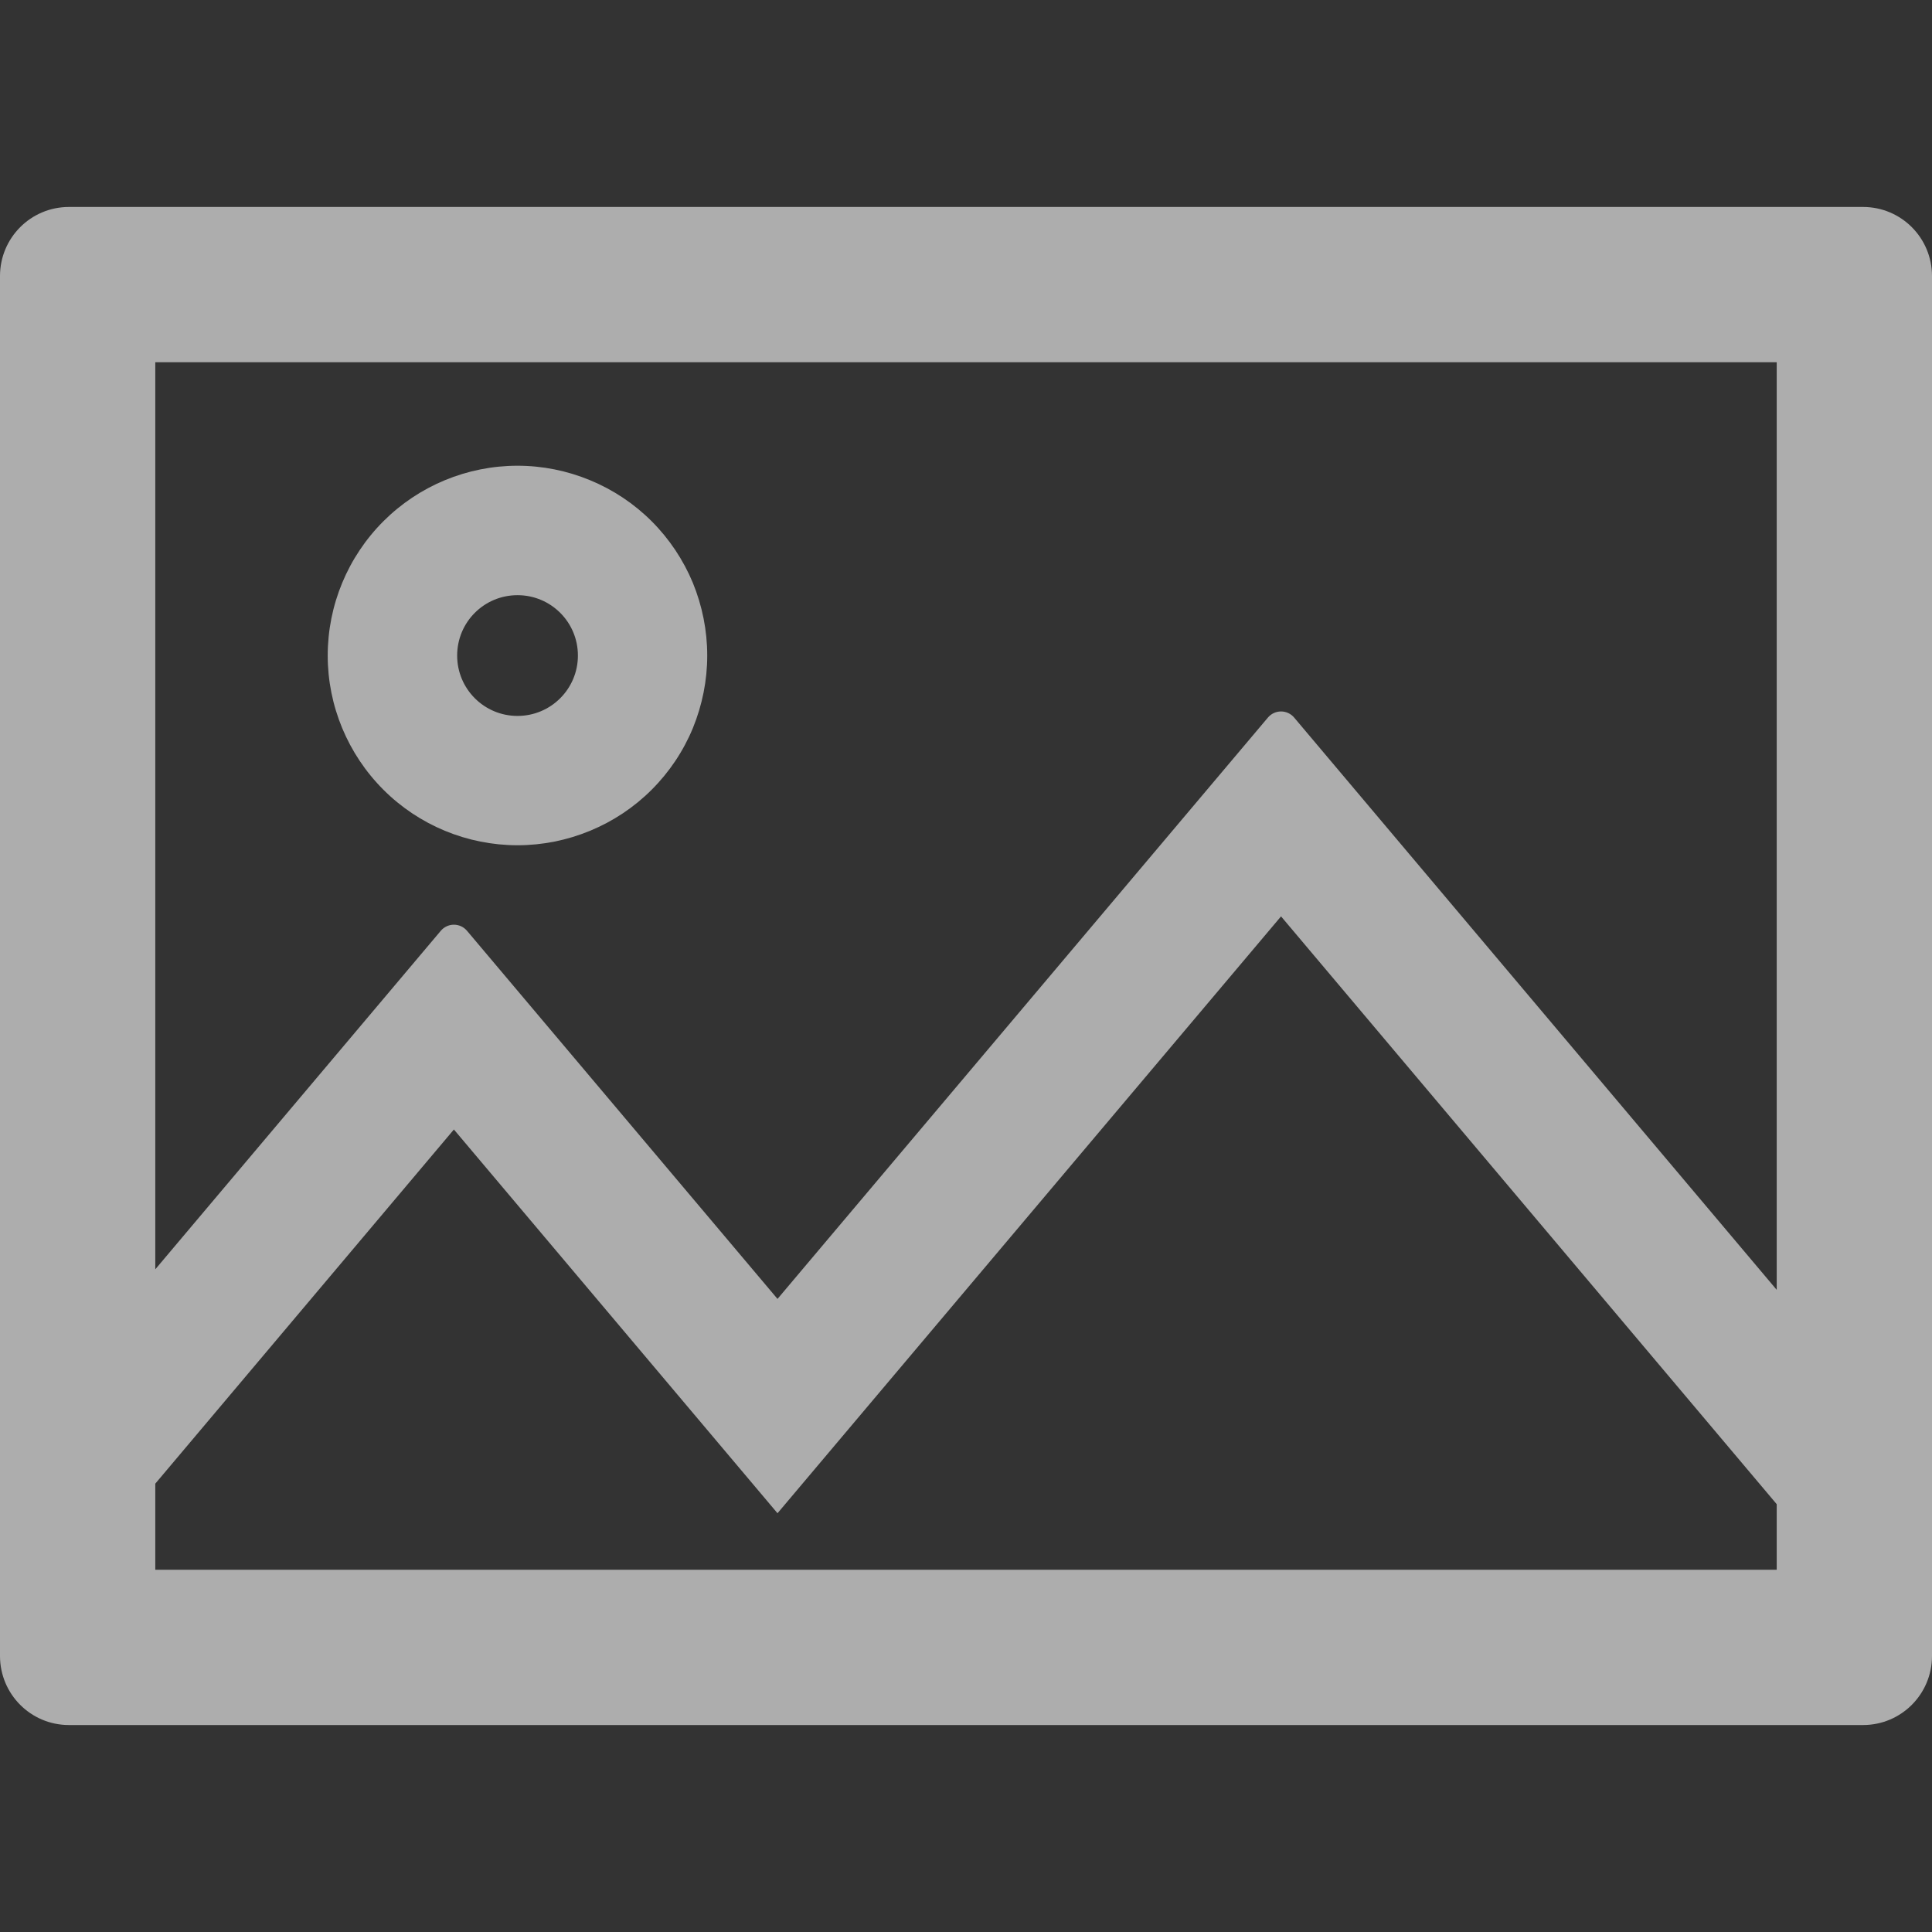 <svg width="16" height="16" viewBox="0 0 16 16" fill="none" xmlns="http://www.w3.org/2000/svg">
<rect x="0" y="0" width="16" height="16" fill="#333333" stroke="none"/>
<g id="PictureOutlined">
<path id="Vector" d="M15.429 1.714H0.571C0.255 1.714 0 1.97 0 2.286V13.714C0 14.03 0.255 14.286 0.571 14.286H15.429C15.745 14.286 16 14.03 16 13.714V2.286C16 1.97 15.745 1.714 15.429 1.714ZM14.714 13H1.286V12.287L3.759 9.354L6.439 12.532L10.609 7.589L14.714 12.457V13ZM14.714 10.682L10.718 5.943C10.661 5.875 10.557 5.875 10.5 5.943L6.439 10.757L3.868 7.709C3.811 7.641 3.707 7.641 3.65 7.709L1.286 10.512V3H14.714V10.682ZM4.286 7C4.492 7 4.696 6.959 4.887 6.88C5.078 6.801 5.251 6.686 5.397 6.54C5.543 6.394 5.659 6.221 5.738 6.03C5.816 5.839 5.857 5.635 5.857 5.429C5.857 5.222 5.816 5.018 5.738 4.827C5.659 4.637 5.543 4.463 5.397 4.317C5.251 4.171 5.078 4.056 4.887 3.977C4.696 3.898 4.492 3.857 4.286 3.857C3.869 3.857 3.469 4.023 3.175 4.317C2.88 4.612 2.714 5.012 2.714 5.429C2.714 5.845 2.88 6.245 3.175 6.54C3.469 6.834 3.869 7 4.286 7ZM4.286 4.929C4.562 4.929 4.786 5.152 4.786 5.429C4.786 5.705 4.562 5.929 4.286 5.929C4.009 5.929 3.786 5.705 3.786 5.429C3.786 5.152 4.009 4.929 4.286 4.929Z" fill="white" fill-opacity="0.6"/>
</g>
</svg>
